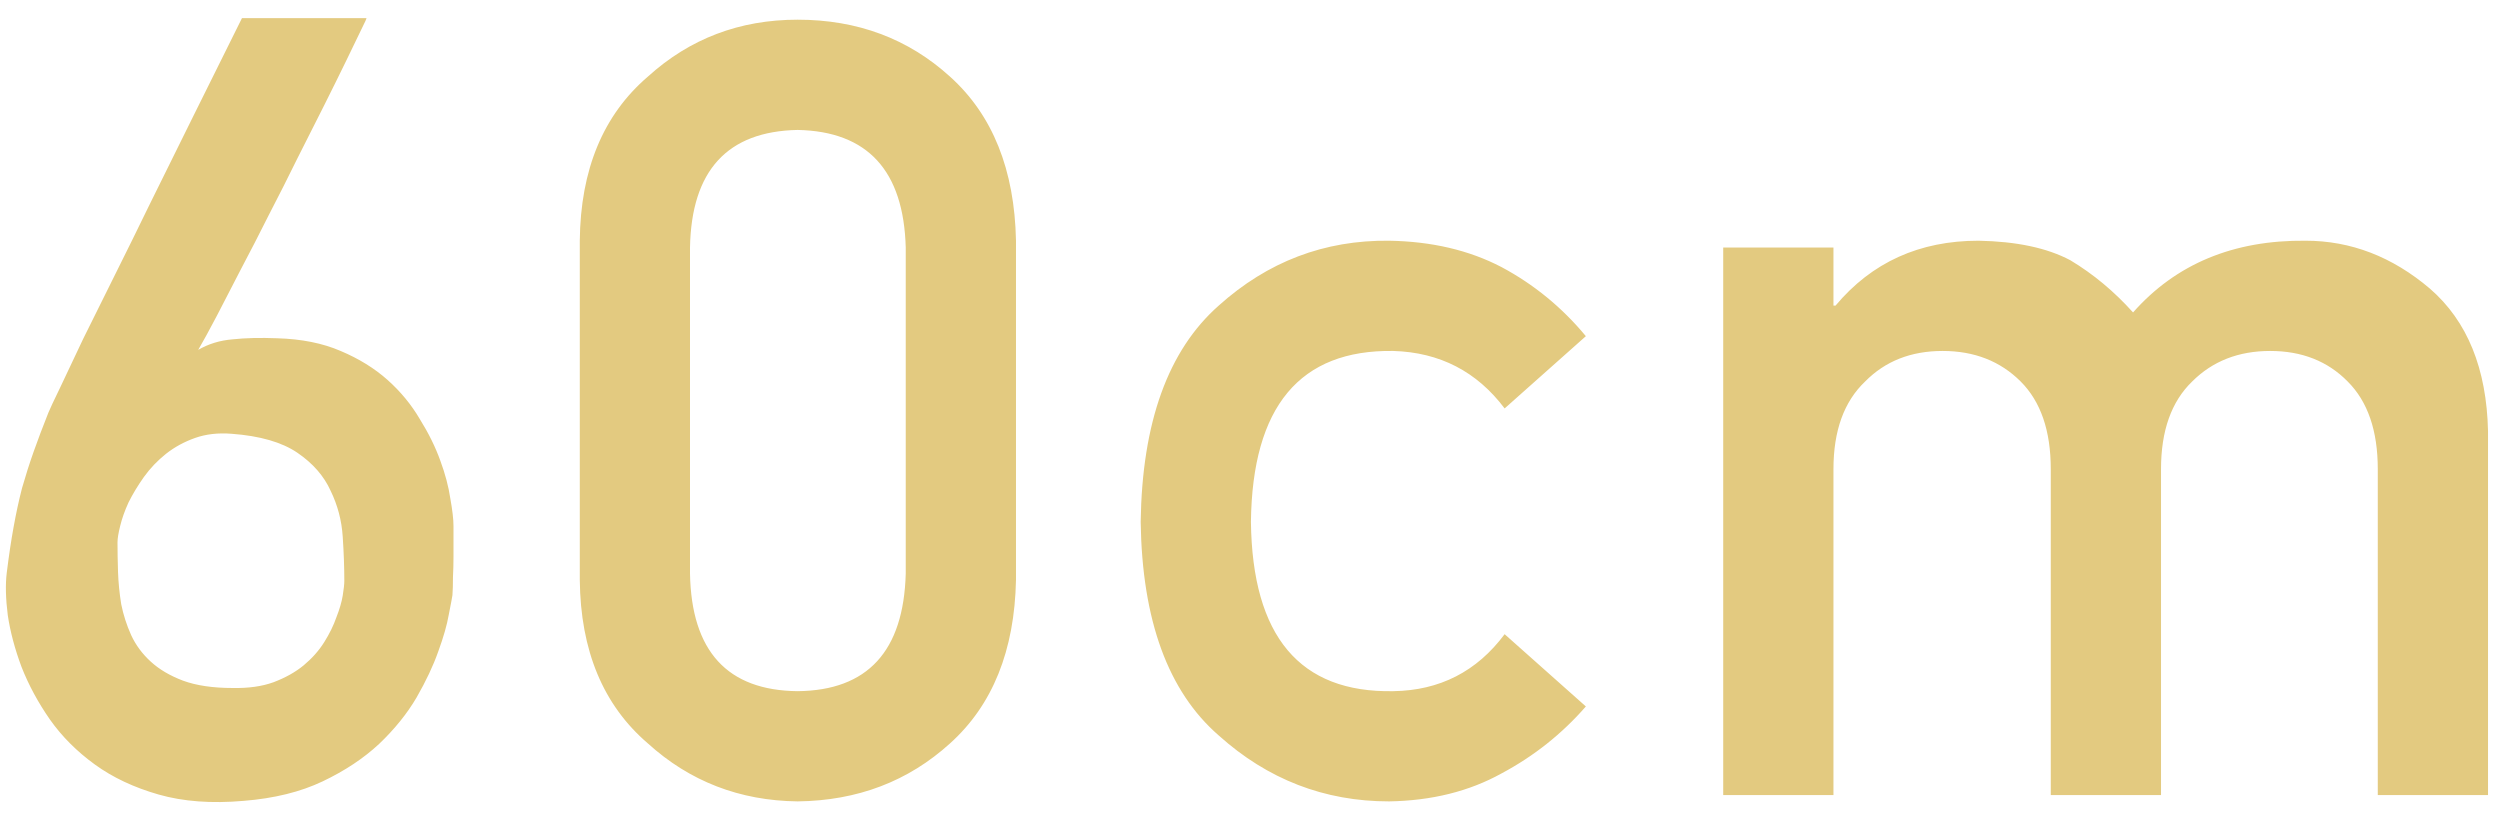 <svg xmlns="http://www.w3.org/2000/svg" fill="none" viewBox="0 0 81 27" height="27" width="81">
<path fill="#E3CA80" d="M11.873 0.587C11.885 0.587 11.828 0.712 11.703 0.963C11.589 1.202 11.429 1.533 11.224 1.954C11.019 2.376 10.78 2.86 10.506 3.407C10.233 3.954 9.942 4.529 9.635 5.133C9.339 5.737 9.031 6.346 8.712 6.961C8.404 7.577 8.102 8.163 7.806 8.722C7.521 9.28 7.259 9.787 7.02 10.243C6.781 10.698 6.581 11.063 6.422 11.336C6.752 11.143 7.123 11.029 7.533 10.995C7.954 10.949 8.438 10.938 8.985 10.96C9.771 10.983 10.455 11.12 11.036 11.371C11.629 11.621 12.136 11.935 12.557 12.31C12.979 12.687 13.326 13.108 13.6 13.575C13.884 14.031 14.107 14.481 14.266 14.925C14.426 15.358 14.534 15.768 14.591 16.156C14.659 16.532 14.693 16.828 14.693 17.044C14.693 17.113 14.693 17.238 14.693 17.42C14.693 17.603 14.693 17.808 14.693 18.036C14.693 18.252 14.688 18.474 14.676 18.702C14.676 18.93 14.671 19.124 14.659 19.283C14.648 19.363 14.608 19.574 14.54 19.916C14.483 20.246 14.369 20.645 14.198 21.112C14.038 21.567 13.805 22.063 13.497 22.599C13.19 23.123 12.785 23.624 12.284 24.102C11.782 24.57 11.173 24.974 10.455 25.316C9.737 25.658 8.883 25.869 7.892 25.948C6.855 26.039 5.938 25.971 5.14 25.743C4.343 25.515 3.653 25.191 3.072 24.769C2.491 24.348 2.007 23.863 1.62 23.316C1.232 22.758 0.925 22.189 0.697 21.607C0.48 21.026 0.332 20.468 0.252 19.933C0.184 19.397 0.173 18.941 0.218 18.565C0.287 18.007 0.361 17.512 0.44 17.079C0.52 16.634 0.611 16.213 0.714 15.814C0.828 15.415 0.953 15.022 1.09 14.635C1.227 14.247 1.386 13.826 1.568 13.37C1.614 13.256 1.739 12.988 1.944 12.567C2.149 12.134 2.4 11.604 2.696 10.977C3.004 10.351 3.346 9.662 3.722 8.91C4.098 8.158 4.474 7.394 4.85 6.62C5.738 4.819 6.735 2.809 7.84 0.587H11.873ZM11.156 18.822C11.156 18.389 11.139 17.91 11.104 17.386C11.07 16.862 10.939 16.366 10.711 15.899C10.495 15.421 10.136 15.011 9.635 14.669C9.133 14.327 8.421 14.122 7.499 14.054C7.066 14.02 6.673 14.065 6.319 14.19C5.966 14.316 5.653 14.487 5.379 14.703C5.106 14.92 4.867 15.17 4.662 15.455C4.468 15.729 4.303 16.002 4.166 16.275C4.041 16.549 3.95 16.805 3.893 17.044C3.836 17.272 3.807 17.449 3.807 17.574C3.807 17.859 3.813 18.178 3.824 18.531C3.836 18.873 3.87 19.221 3.927 19.574C3.995 19.916 4.103 20.252 4.251 20.582C4.4 20.901 4.61 21.186 4.884 21.436C5.157 21.687 5.505 21.892 5.926 22.052C6.359 22.211 6.895 22.291 7.533 22.291C8.045 22.302 8.49 22.24 8.866 22.103C9.253 21.955 9.578 21.773 9.84 21.556C10.113 21.328 10.335 21.078 10.506 20.804C10.677 20.531 10.808 20.263 10.899 20.001C11.002 19.739 11.07 19.505 11.104 19.3C11.139 19.084 11.156 18.924 11.156 18.822ZM29.346 18.582V8.021C29.278 5.526 28.11 4.256 25.843 4.21C23.564 4.256 22.402 5.526 22.356 8.021V18.582C22.402 21.1 23.564 22.371 25.843 22.394C28.11 22.371 29.278 21.1 29.346 18.582ZM18.785 18.788V7.799C18.808 5.497 19.542 3.726 20.989 2.484C22.345 1.253 23.963 0.638 25.843 0.638C27.78 0.638 29.426 1.253 30.782 2.484C32.16 3.726 32.872 5.497 32.918 7.799V18.788C32.872 21.078 32.16 22.844 30.782 24.085C29.426 25.316 27.78 25.942 25.843 25.965C23.963 25.942 22.345 25.316 20.989 24.085C19.542 22.844 18.808 21.078 18.785 18.788ZM48.75 20.548L51.382 22.889C50.607 23.778 49.696 24.501 48.648 25.06C47.599 25.641 46.386 25.942 45.007 25.965C42.911 25.965 41.071 25.253 39.487 23.829C37.847 22.405 37.004 20.098 36.958 16.908C37.004 13.683 37.847 11.348 39.487 9.901C41.071 8.477 42.911 7.776 45.007 7.799C46.386 7.822 47.599 8.106 48.648 8.653C49.696 9.212 50.607 9.958 51.382 10.892L48.75 13.233C47.85 12.037 46.648 11.416 45.144 11.371C42.113 11.325 40.575 13.171 40.53 16.908C40.575 20.622 42.113 22.451 45.144 22.394C46.648 22.371 47.85 21.756 48.75 20.548ZM55.832 25.76V8.021H59.404V9.901H59.472C60.646 8.5 62.19 7.799 64.103 7.799C65.334 7.822 66.325 8.032 67.077 8.431C67.818 8.875 68.496 9.439 69.111 10.123C70.501 8.551 72.364 7.776 74.699 7.799C76.169 7.799 77.513 8.317 78.732 9.354C79.94 10.402 80.567 11.94 80.612 13.968V25.76H77.04V15.199C77.04 13.957 76.716 13.011 76.066 12.362C75.417 11.701 74.58 11.371 73.554 11.371C72.529 11.371 71.686 11.701 71.025 12.362C70.353 13.011 70.017 13.957 70.017 15.199V25.76H66.445V15.199C66.445 13.957 66.12 13.011 65.471 12.362C64.81 11.701 63.967 11.371 62.941 11.371C61.916 11.371 61.079 11.701 60.429 12.362C59.746 13.011 59.404 13.957 59.404 15.199V25.76H55.832Z"></path>
</svg>
